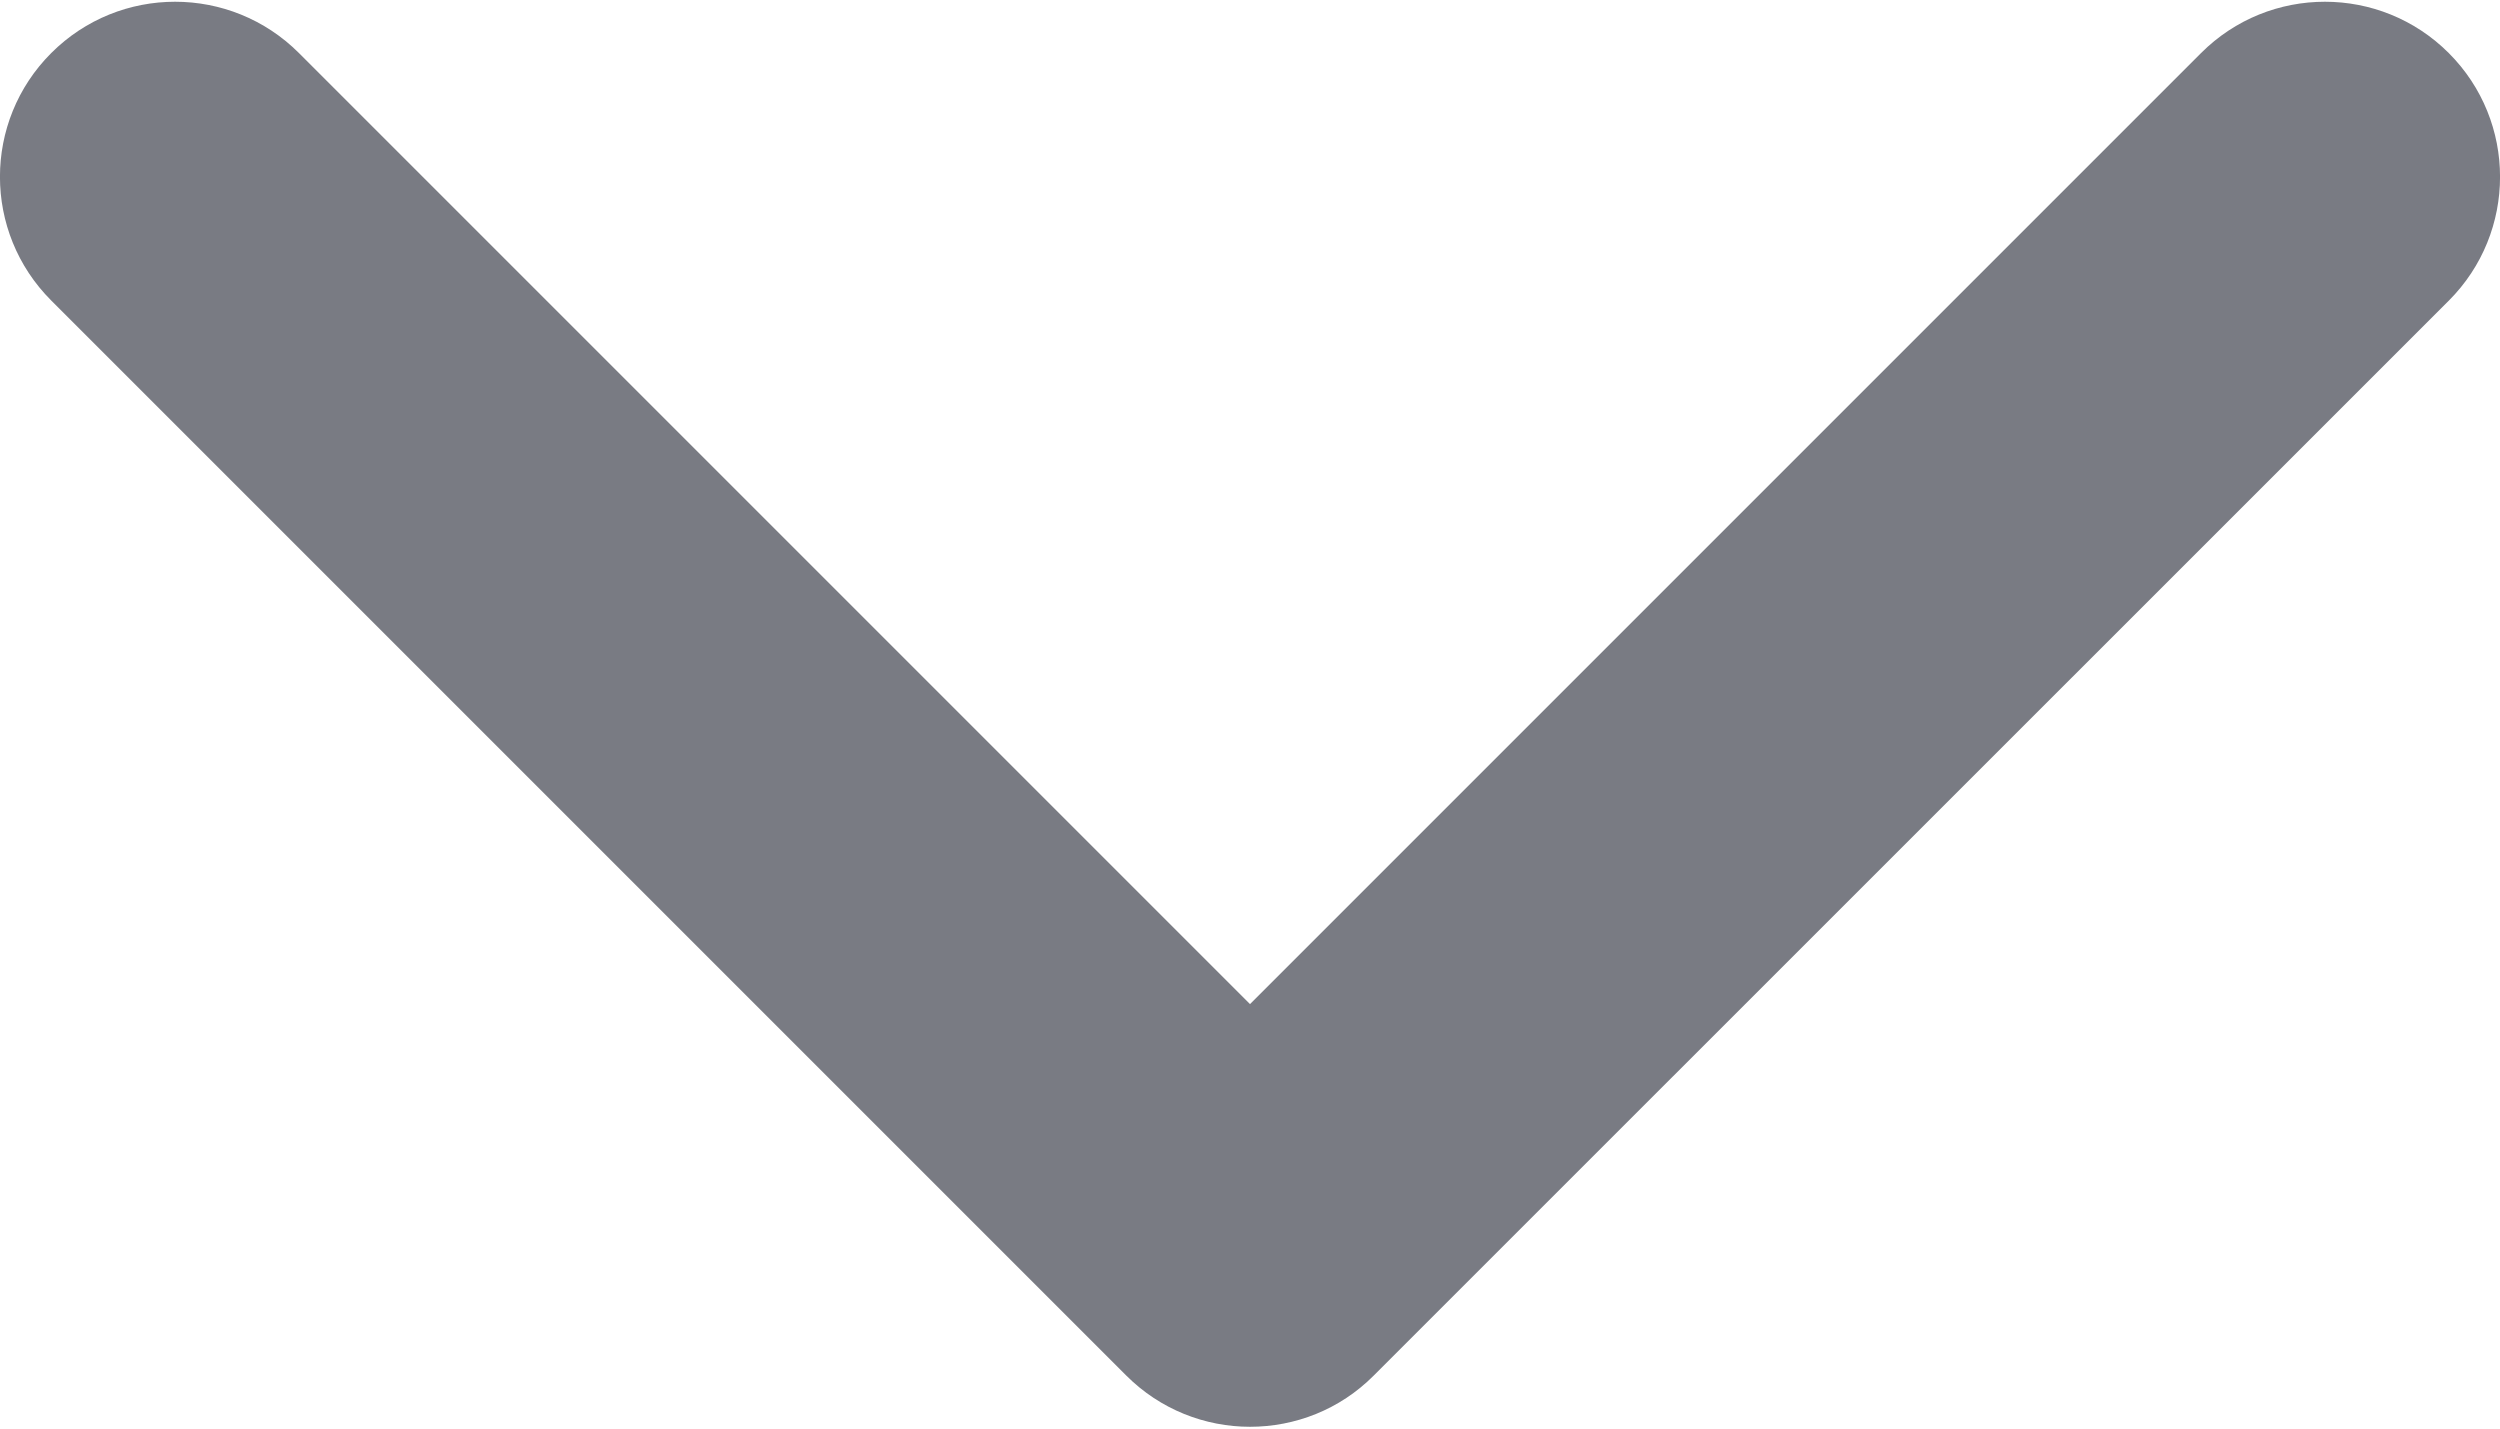 <svg width="14" height="8" viewBox="0 0 14 8" fill="none" xmlns="http://www.w3.org/2000/svg">
<path d="M7 7.99C6.749 7.99 6.498 7.894 6.307 7.703L0.287 1.683C-0.096 1.3 -0.096 0.68 0.287 0.297C0.67 -0.086 1.291 -0.086 1.674 0.297L7 5.623L12.326 0.297C12.709 -0.086 13.33 -0.086 13.713 0.297C14.096 0.68 14.096 1.301 13.713 1.684L7.693 7.703C7.502 7.895 7.251 7.99 7 7.99Z" fill="#797B83"/>
</svg>
